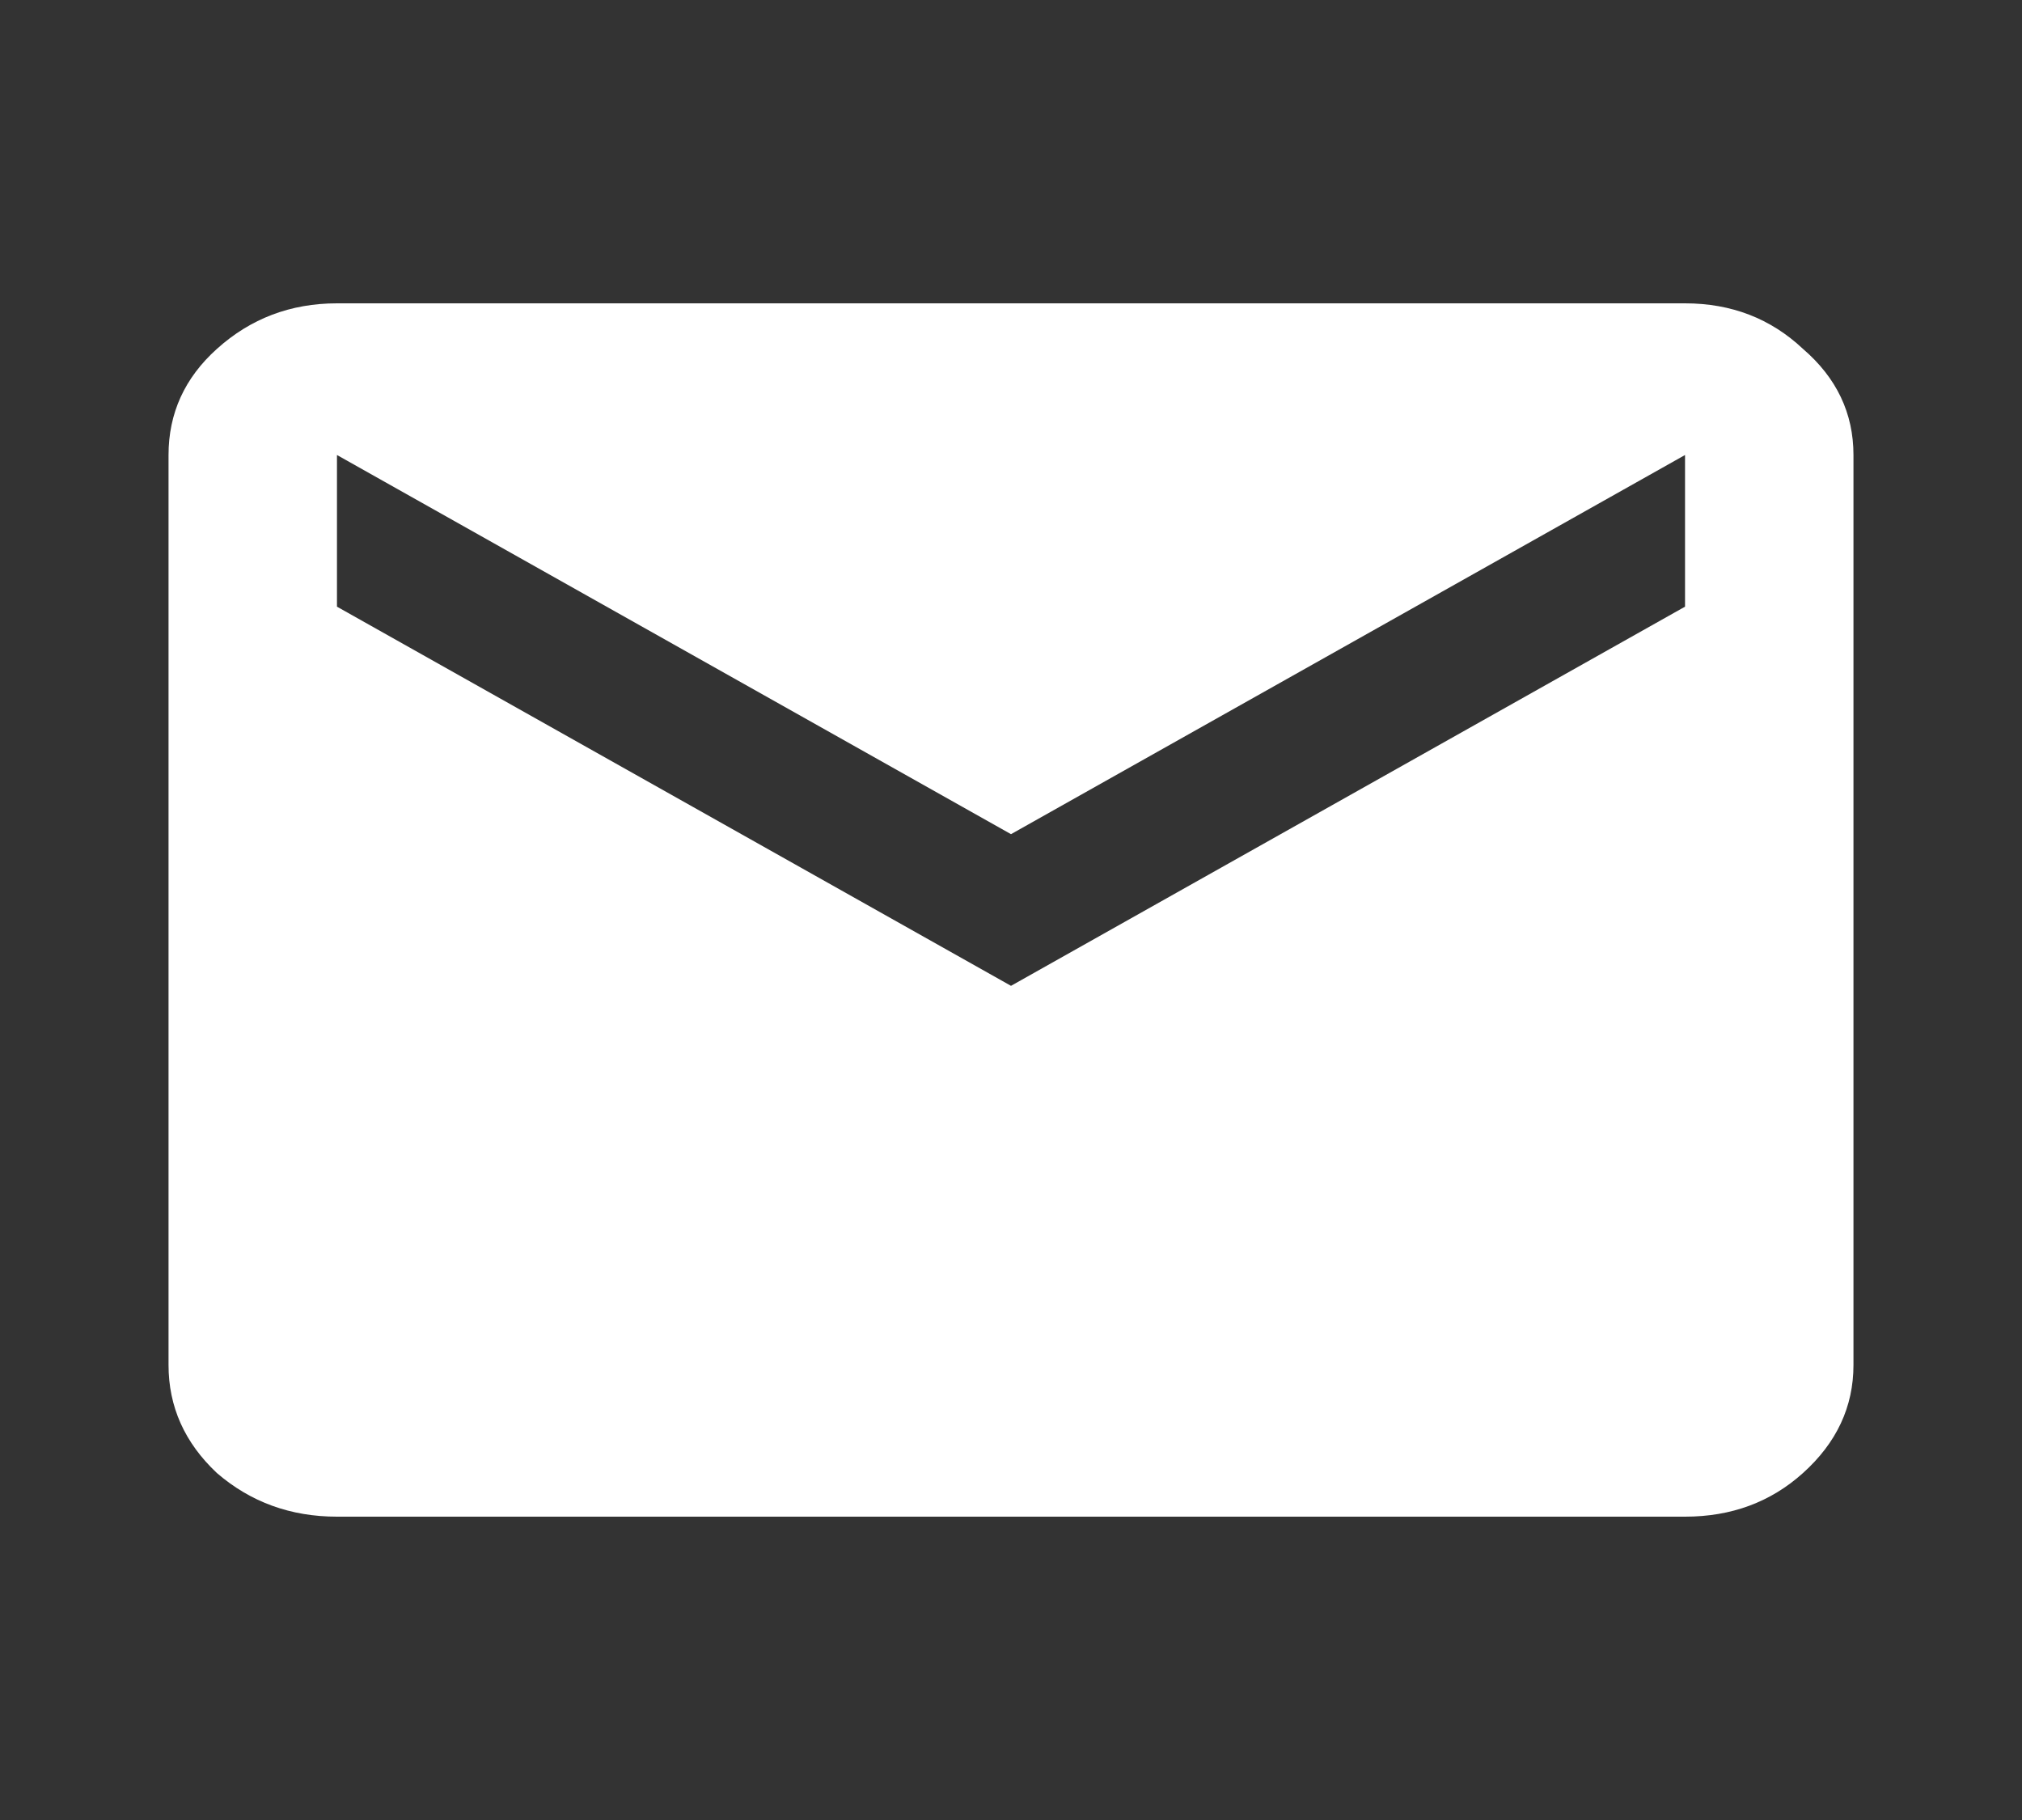<svg xmlns="http://www.w3.org/2000/svg" width="20" height="18" viewBox="0 0 20 18" fill="none">
<rect x="0" y="0" width="20" height="18" fill="#333333" stroke="none"/>
<path d="M3.333 15C2.875 15 2.479 14.856 2.146 14.569C1.826 14.269 1.667 13.912 1.667 13.5V4.5C1.667 4.088 1.826 3.737 2.146 3.45C2.479 3.15 2.875 3 3.333 3H16.667C17.125 3 17.514 3.15 17.833 3.45C18.167 3.737 18.333 4.088 18.333 4.5V13.5C18.333 13.912 18.167 14.269 17.833 14.569C17.514 14.856 17.125 15 16.667 15H3.333ZM10 9.75L16.667 6V4.5L10 8.25L3.333 4.5V6L10 9.75Z" fill="white"/>
</svg>